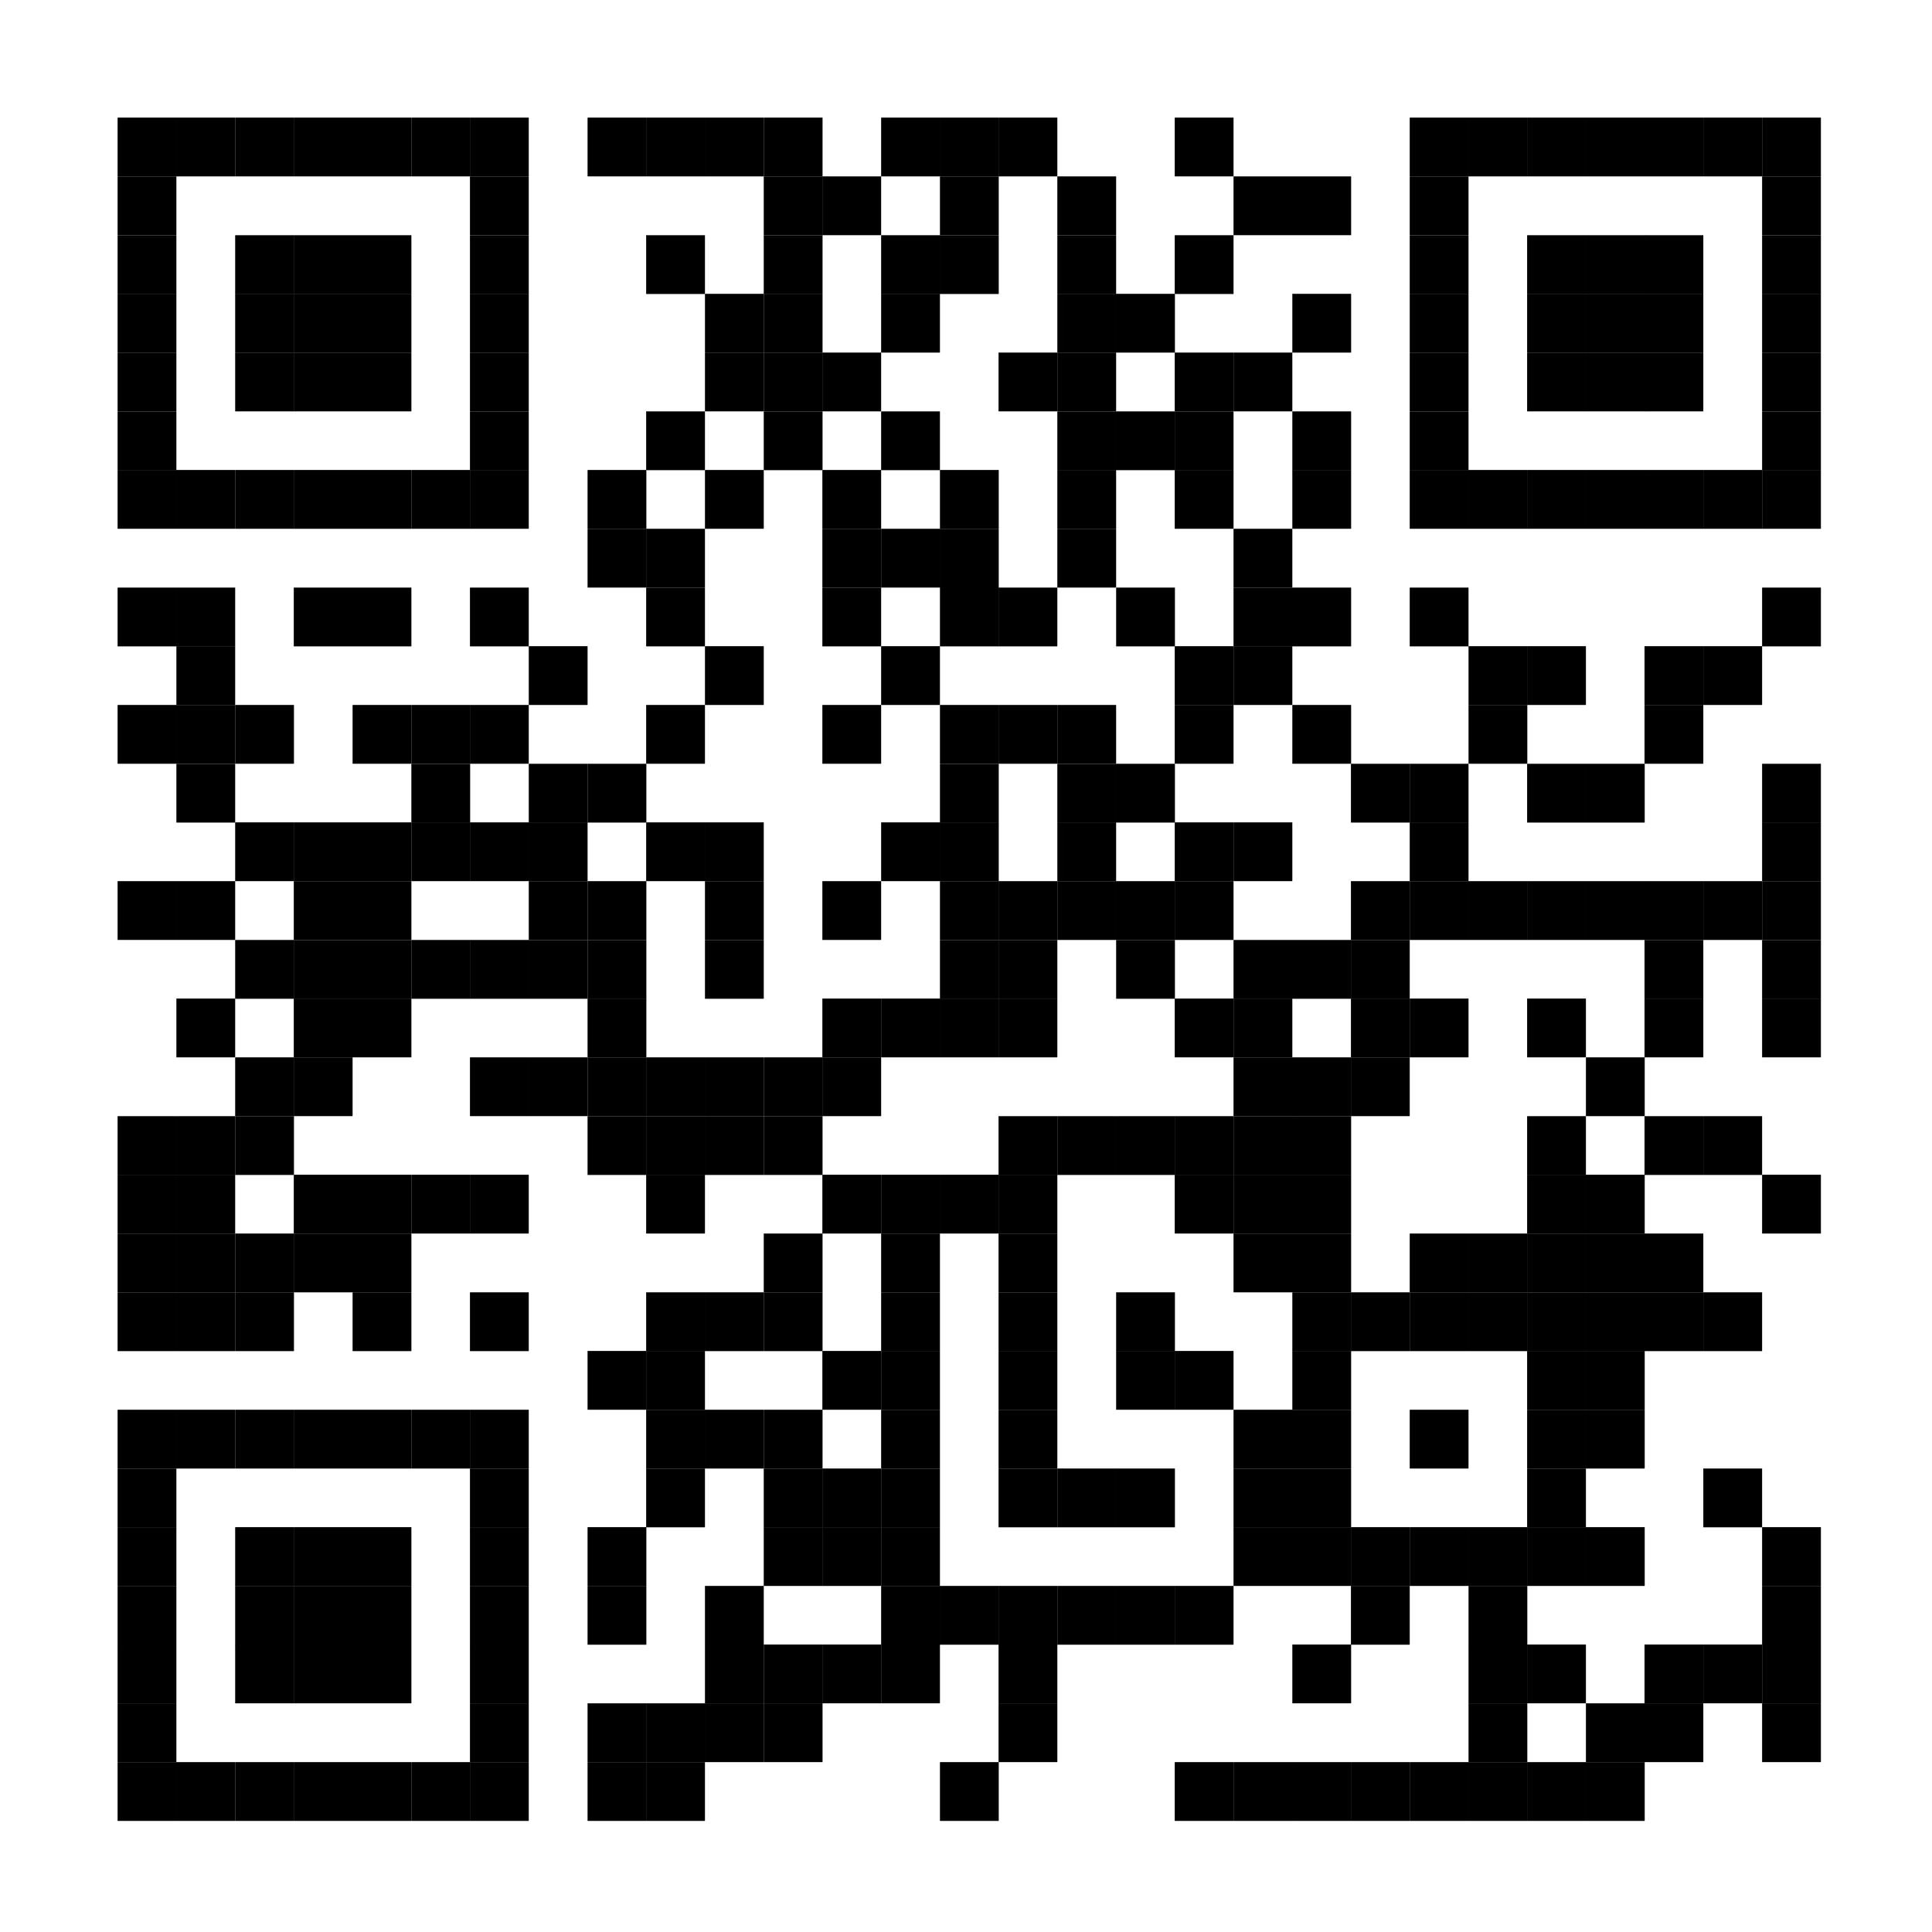 <svg width="200" height="200" viewBox="0 0 200 200" fill="none" xmlns="http://www.w3.org/2000/svg">
    <path d="M200 0H0v200h200V0z" fill="#fff"/>
    <path d="M188.48 12.174H12.173V188.48H188.48V12.174z" fill="#fff"/>
    <path d="M18.26 12.174h-6.087v6.086h6.086v-6.086zM24.346 12.174H18.26v6.086h6.086v-6.086z" fill="#000"/>
    <path d="M30.431 12.174h-6.086v6.086h6.086v-6.086z" fill="#000"/>
    <path d="M36.498 12.174h-6.086v6.086H36.5v-6.086zM42.585 12.174H36.5v6.086h6.086v-6.086z" fill="#000"/>
    <path d="M48.67 12.174h-6.086v6.086h6.086v-6.086z" fill="#000"/>
    <path d="M54.738 12.174H48.65v6.086h6.087v-6.086zM66.91 12.174h-6.086v6.086h6.087v-6.086z" fill="#000"/>
    <path d="M72.977 12.174h-6.086v6.086h6.086v-6.086zM79.064 12.174h-6.086v6.086h6.086v-6.086z" fill="#000"/>
    <path d="M85.15 12.174h-6.087v6.086h6.087v-6.086zM97.302 12.174h-6.086v6.086h6.086v-6.086zM103.389 12.174h-6.086v6.086h6.086v-6.086z" fill="#000"/>
    <path d="M109.456 12.174h-6.086v6.086h6.086v-6.086zM127.696 12.174h-6.087v6.086h6.087v-6.086zM152.02 12.174h-6.086v6.086h6.086v-6.086zM158.107 12.174h-6.086v6.086h6.086v-6.086z" fill="#000"/>
    <path d="M164.173 12.174h-6.086v6.086h6.086v-6.086zM170.26 12.174h-6.086v6.086h6.086v-6.086z" fill="#000"/>
    <path d="M176.327 12.174h-6.087v6.086h6.087v-6.086z" fill="#000"/>
    <path d="M182.413 12.174h-6.087v6.086h6.087v-6.086z" fill="#000"/>
    <path d="M188.499 12.174h-6.086v6.086h6.086v-6.086zM18.26 18.26h-6.087v6.086h6.086V18.26zM54.738 18.26H48.65v6.086h6.087V18.26zM85.15 18.26h-6.087v6.086h6.087V18.26z" fill="#000"/>
    <path d="M91.217 18.26h-6.086v6.086h6.086V18.26zM103.389 18.26h-6.086v6.086h6.086V18.26zM115.541 18.26h-6.086v6.086h6.086V18.26zM133.781 18.26h-6.087v6.086h6.087V18.26zM139.868 18.26h-6.087v6.086h6.087V18.26zM152.02 18.26h-6.086v6.086h6.086V18.26zM188.499 18.26h-6.086v6.086h6.086V18.26zM18.26 24.348h-6.087v6.086h6.086v-6.086zM30.431 24.348h-6.086v6.086h6.086v-6.086z" fill="#000"/>
    <path d="M36.498 24.348h-6.086v6.086H36.5v-6.086zM42.585 24.348H36.5v6.086h6.086v-6.086zM54.738 24.348H48.65v6.086h6.087v-6.086zM72.977 24.348h-6.086v6.086h6.086v-6.086zM85.15 24.348h-6.087v6.086h6.087v-6.086zM97.302 24.348h-6.086v6.086h6.086v-6.086zM103.389 24.348h-6.086v6.086h6.086v-6.086zM115.541 24.348h-6.086v6.086h6.086v-6.086zM127.696 24.348h-6.087v6.086h6.087v-6.086zM152.02 24.348h-6.086v6.086h6.086v-6.086zM164.173 24.348h-6.086v6.086h6.086v-6.086zM170.26 24.348h-6.086v6.086h6.086v-6.086z" fill="#000"/>
    <path d="M176.327 24.348h-6.087v6.086h6.087v-6.086zM188.499 24.348h-6.086v6.086h6.086v-6.086zM18.26 30.414h-6.087V36.5h6.086v-6.086zM30.431 30.414h-6.086V36.5h6.086v-6.086z" fill="#000"/>
    <path d="M36.498 30.414h-6.086V36.5H36.5v-6.086zM42.585 30.414H36.5V36.5h6.086v-6.086zM54.738 30.414H48.65V36.5h6.087v-6.086zM79.064 30.414h-6.086V36.5h6.086v-6.086z" fill="#000"/>
    <path d="M85.15 30.414h-6.087V36.5h6.087v-6.086zM97.302 30.414h-6.086V36.5h6.086v-6.086zM115.541 30.414h-6.086V36.5h6.086v-6.086zM121.628 30.414h-6.086V36.5h6.086v-6.086zM139.868 30.414h-6.087V36.5h6.087v-6.086zM152.02 30.414h-6.086V36.5h6.086v-6.086zM164.173 30.414h-6.086V36.5h6.086v-6.086zM170.26 30.414h-6.086V36.5h6.086v-6.086z" fill="#000"/>
    <path d="M176.327 30.414h-6.087V36.5h6.087v-6.086zM188.499 30.414h-6.086V36.5h6.086v-6.086zM18.26 36.498h-6.087v6.086h6.086v-6.086zM30.431 36.498h-6.086v6.086h6.086v-6.086z" fill="#000"/>
    <path d="M36.498 36.498h-6.086v6.086H36.5v-6.086zM42.585 36.498H36.5v6.086h6.086v-6.086zM54.738 36.498H48.65v6.086h6.087v-6.086zM79.064 36.498h-6.086v6.086h6.086v-6.086z" fill="#000"/>
    <path d="M85.15 36.498h-6.087v6.086h6.087v-6.086z" fill="#000"/>
    <path d="M91.217 36.498h-6.086v6.086h6.086v-6.086zM109.456 36.498h-6.086v6.086h6.086v-6.086z" fill="#000"/>
    <path d="M115.541 36.498h-6.086v6.086h6.086v-6.086zM127.696 36.498h-6.087v6.086h6.087v-6.086z" fill="#000"/>
    <path d="M133.781 36.498h-6.087v6.086h6.087v-6.086zM152.02 36.498h-6.086v6.086h6.086v-6.086zM164.173 36.498h-6.086v6.086h6.086v-6.086zM170.26 36.498h-6.086v6.086h6.086v-6.086z" fill="#000"/>
    <path d="M176.327 36.498h-6.087v6.086h6.087v-6.086zM188.499 36.498h-6.086v6.086h6.086v-6.086zM18.26 42.586h-6.087v6.086h6.086v-6.086zM54.738 42.586H48.65v6.086h6.087v-6.086zM72.977 42.586h-6.086v6.086h6.086v-6.086zM85.15 42.586h-6.087v6.086h6.087v-6.086zM97.302 42.586h-6.086v6.086h6.086v-6.086zM115.541 42.586h-6.086v6.086h6.086v-6.086zM121.628 42.586h-6.086v6.086h6.086v-6.086z" fill="#000"/>
    <path d="M127.696 42.586h-6.087v6.086h6.087v-6.086zM139.868 42.586h-6.087v6.086h6.087v-6.086zM152.02 42.586h-6.086v6.086h6.086v-6.086zM188.499 42.586h-6.086v6.086h6.086v-6.086zM18.26 48.652h-6.087v6.087h6.086v-6.087zM24.346 48.652H18.26v6.087h6.086v-6.087z" fill="#000"/>
    <path d="M30.431 48.652h-6.086v6.087h6.086v-6.087z" fill="#000"/>
    <path d="M36.498 48.652h-6.086v6.087H36.5v-6.087zM42.585 48.652H36.5v6.087h6.086v-6.087z" fill="#000"/>
    <path d="M48.67 48.652h-6.086v6.087h6.086v-6.087z" fill="#000"/>
    <path d="M54.738 48.652H48.65v6.087h6.087v-6.087zM66.91 48.652h-6.086v6.087h6.087v-6.087zM79.064 48.652h-6.086v6.087h6.086v-6.087zM91.217 48.652h-6.086v6.087h6.086v-6.087zM103.389 48.652h-6.086v6.087h6.086v-6.087zM115.541 48.652h-6.086v6.087h6.086v-6.087zM127.696 48.652h-6.087v6.087h6.087v-6.087zM139.868 48.652h-6.087v6.087h6.087v-6.087zM152.02 48.652h-6.086v6.087h6.086v-6.087zM158.107 48.652h-6.086v6.087h6.086v-6.087z" fill="#000"/>
    <path d="M164.173 48.652h-6.086v6.087h6.086v-6.087zM170.26 48.652h-6.086v6.087h6.086v-6.087z" fill="#000"/>
    <path d="M176.327 48.652h-6.087v6.087h6.087v-6.087z" fill="#000"/>
    <path d="M182.413 48.652h-6.087v6.087h6.087v-6.087z" fill="#000"/>
    <path d="M188.499 48.652h-6.086v6.087h6.086v-6.087zM66.91 54.738h-6.086v6.087h6.087v-6.087z" fill="#000"/>
    <path d="M72.977 54.738h-6.086v6.087h6.086v-6.087zM91.217 54.738h-6.086v6.087h6.086v-6.087z" fill="#000"/>
    <path d="M97.302 54.738h-6.086v6.087h6.086v-6.087zM103.389 54.738h-6.086v6.087h6.086v-6.087zM115.541 54.738h-6.086v6.087h6.086v-6.087zM133.781 54.738h-6.087v6.087h6.087v-6.087zM18.26 60.826h-6.087v6.086h6.086v-6.086zM24.346 60.826H18.26v6.086h6.086v-6.086zM36.498 60.826h-6.086v6.086H36.5v-6.086zM42.585 60.826H36.5v6.086h6.086v-6.086zM54.738 60.826H48.65v6.086h6.087v-6.086zM72.977 60.826h-6.086v6.086h6.086v-6.086zM91.217 60.826h-6.086v6.086h6.086v-6.086zM103.389 60.826h-6.086v6.086h6.086v-6.086z" fill="#000"/>
    <path d="M109.456 60.826h-6.086v6.086h6.086v-6.086zM121.628 60.826h-6.086v6.086h6.086v-6.086zM133.781 60.826h-6.087v6.086h6.087v-6.086zM139.868 60.826h-6.087v6.086h6.087v-6.086zM152.02 60.826h-6.086v6.086h6.086v-6.086zM188.499 60.826h-6.086v6.086h6.086v-6.086zM24.346 66.893H18.26v6.086h6.086v-6.086zM60.825 66.893h-6.087v6.086h6.087v-6.086zM79.064 66.893h-6.086v6.086h6.086v-6.086zM97.302 66.893h-6.086v6.086h6.086v-6.086z" fill="#000"/>
    <path d="M127.696 66.893h-6.087v6.086h6.087v-6.086z" fill="#000"/>
    <path d="M133.781 66.893h-6.087v6.086h6.087v-6.086zM158.107 66.893h-6.086v6.086h6.086v-6.086z" fill="#000"/>
    <path d="M164.173 66.893h-6.086v6.086h6.086v-6.086zM176.327 66.893h-6.087v6.086h6.087v-6.086z" fill="#000"/>
    <path d="M182.413 66.893h-6.087v6.086h6.087v-6.086zM18.26 72.977h-6.087v6.086h6.086v-6.086zM24.346 72.977H18.26v6.086h6.086v-6.086z" fill="#000"/>
    <path d="M30.431 72.977h-6.086v6.086h6.086v-6.086zM42.585 72.977H36.5v6.086h6.086v-6.086z" fill="#000"/>
    <path d="M48.67 72.977h-6.086v6.086h6.086v-6.086z" fill="#000"/>
    <path d="M54.738 72.977H48.65v6.086h6.087v-6.086zM72.977 72.977h-6.086v6.086h6.086v-6.086zM91.217 72.977h-6.086v6.086h6.086v-6.086zM103.389 72.977h-6.086v6.086h6.086v-6.086z" fill="#000"/>
    <path d="M109.456 72.977h-6.086v6.086h6.086v-6.086z" fill="#000"/>
    <path d="M115.541 72.977h-6.086v6.086h6.086v-6.086zM127.696 72.977h-6.087v6.086h6.087v-6.086zM139.868 72.977h-6.087v6.086h6.087v-6.086zM158.107 72.977h-6.086v6.086h6.086v-6.086zM176.327 72.977h-6.087v6.086h6.087v-6.086zM24.346 79.066H18.26v6.087h6.086v-6.087zM48.67 79.066h-6.086v6.087h6.086v-6.087zM60.825 79.066h-6.087v6.087h6.087v-6.087z" fill="#000"/>
    <path d="M66.91 79.066h-6.086v6.087h6.087v-6.087zM103.389 79.066h-6.086v6.087h6.086v-6.087zM115.541 79.066h-6.086v6.087h6.086v-6.087zM121.628 79.066h-6.086v6.087h6.086v-6.087zM145.935 79.066h-6.086v6.087h6.086v-6.087z" fill="#000"/>
    <path d="M152.02 79.066h-6.086v6.087h6.086v-6.087zM164.173 79.066h-6.086v6.087h6.086v-6.087zM170.26 79.066h-6.086v6.087h6.086v-6.087zM188.499 79.066h-6.086v6.087h6.086v-6.087zM30.431 85.13h-6.086v6.087h6.086v-6.086z" fill="#000"/>
    <path d="M36.498 85.13h-6.086v6.087H36.5v-6.086zM42.585 85.13H36.5v6.087h6.086v-6.086z" fill="#000"/>
    <path d="M48.67 85.13h-6.086v6.087h6.086v-6.086z" fill="#000"/>
    <path d="M54.738 85.13H48.65v6.087h6.087v-6.086zM60.825 85.13h-6.087v6.087h6.087v-6.086zM72.977 85.13h-6.086v6.087h6.086v-6.086zM79.064 85.13h-6.086v6.087h6.086v-6.086zM97.302 85.13h-6.086v6.087h6.086v-6.086zM103.389 85.13h-6.086v6.087h6.086v-6.086zM115.541 85.13h-6.086v6.087h6.086v-6.086zM127.696 85.13h-6.087v6.087h6.087v-6.086z" fill="#000"/>
    <path d="M133.781 85.13h-6.087v6.087h6.087v-6.086zM152.02 85.13h-6.086v6.087h6.086v-6.086zM188.499 85.13h-6.086v6.087h6.086v-6.086zM18.26 91.217h-6.087v6.086h6.086v-6.086zM24.346 91.217H18.26v6.086h6.086v-6.086zM36.498 91.217h-6.086v6.086H36.5v-6.086zM42.585 91.217H36.5v6.086h6.086v-6.086zM60.825 91.217h-6.087v6.086h6.087v-6.086z" fill="#000"/>
    <path d="M66.91 91.217h-6.086v6.086h6.087v-6.086zM79.064 91.217h-6.086v6.086h6.086v-6.086zM91.217 91.217h-6.086v6.086h6.086v-6.086zM103.389 91.217h-6.086v6.086h6.086v-6.086z" fill="#000"/>
    <path d="M109.456 91.217h-6.086v6.086h6.086v-6.086z" fill="#000"/>
    <path d="M115.541 91.217h-6.086v6.086h6.086v-6.086zM121.628 91.217h-6.086v6.086h6.086v-6.086z" fill="#000"/>
    <path d="M127.696 91.217h-6.087v6.086h6.087v-6.086zM145.935 91.217h-6.086v6.086h6.086v-6.086z" fill="#000"/>
    <path d="M152.02 91.217h-6.086v6.086h6.086v-6.086zM158.107 91.217h-6.086v6.086h6.086v-6.086z" fill="#000"/>
    <path d="M164.173 91.217h-6.086v6.086h6.086v-6.086zM170.26 91.217h-6.086v6.086h6.086v-6.086z" fill="#000"/>
    <path d="M176.327 91.217h-6.087v6.086h6.087v-6.086z" fill="#000"/>
    <path d="M182.413 91.217h-6.087v6.086h6.087v-6.086z" fill="#000"/>
    <path d="M188.499 91.217h-6.086v6.086h6.086v-6.086zM30.431 97.305h-6.086v6.086h6.086v-6.086z" fill="#000"/>
    <path d="M36.498 97.305h-6.086v6.086H36.5v-6.086zM42.585 97.305H36.5v6.086h6.086v-6.086z" fill="#000"/>
    <path d="M48.67 97.305h-6.086v6.086h6.086v-6.086z" fill="#000"/>
    <path d="M54.738 97.305H48.65v6.086h6.087v-6.086zM60.825 97.305h-6.087v6.086h6.087v-6.086z" fill="#000"/>
    <path d="M66.91 97.305h-6.086v6.086h6.087v-6.086zM79.064 97.305h-6.086v6.086h6.086v-6.086zM103.389 97.305h-6.086v6.086h6.086v-6.086z" fill="#000"/>
    <path d="M109.456 97.305h-6.086v6.086h6.086v-6.086zM121.628 97.305h-6.086v6.086h6.086v-6.086zM133.781 97.305h-6.087v6.086h6.087v-6.086zM139.868 97.305h-6.087v6.086h6.087v-6.086z" fill="#000"/>
    <path d="M145.935 97.305h-6.086v6.086h6.086v-6.086zM176.327 97.305h-6.087v6.086h6.087v-6.086zM188.499 97.305h-6.086v6.086h6.086v-6.086zM24.346 103.371H18.26v6.086h6.086v-6.086zM36.498 103.371h-6.086v6.086H36.5v-6.086zM42.585 103.371H36.5v6.086h6.086v-6.086zM66.91 103.371h-6.086v6.086h6.087v-6.086zM91.217 103.371h-6.086v6.086h6.086v-6.086z" fill="#000"/>
    <path d="M97.302 103.371h-6.086v6.086h6.086v-6.086zM103.389 103.371h-6.086v6.086h6.086v-6.086z" fill="#000"/>
    <path d="M109.456 103.371h-6.086v6.086h6.086v-6.086zM127.696 103.371h-6.087v6.086h6.087v-6.086z" fill="#000"/>
    <path d="M133.781 103.371h-6.087v6.086h6.087v-6.086zM145.935 103.371h-6.086v6.086h6.086v-6.086z" fill="#000"/>
    <path d="M152.02 103.371h-6.086v6.086h6.086v-6.086zM164.173 103.371h-6.086v6.086h6.086v-6.086zM176.327 103.371h-6.087v6.086h6.087v-6.086zM188.499 103.371h-6.086v6.086h6.086v-6.086zM30.431 109.457h-6.086v6.086h6.086v-6.086z" fill="#000"/>
    <path d="M36.498 109.457h-6.086v6.086H36.5v-6.086zM54.738 109.457H48.65v6.086h6.087v-6.086zM60.825 109.457h-6.087v6.086h6.087v-6.086z" fill="#000"/>
    <path d="M66.91 109.457h-6.086v6.086h6.087v-6.086z" fill="#000"/>
    <path d="M72.977 109.457h-6.086v6.086h6.086v-6.086zM79.064 109.457h-6.086v6.086h6.086v-6.086z" fill="#000"/>
    <path d="M85.15 109.457h-6.087v6.086h6.087v-6.086z" fill="#000"/>
    <path d="M91.217 109.457h-6.086v6.086h6.086v-6.086zM133.781 109.457h-6.087v6.086h6.087v-6.086zM139.868 109.457h-6.087v6.086h6.087v-6.086z" fill="#000"/>
    <path d="M145.935 109.457h-6.086v6.086h6.086v-6.086zM170.26 109.457h-6.086v6.086h6.086v-6.086zM18.26 115.545h-6.087v6.086h6.086v-6.086zM24.346 115.545H18.26v6.086h6.086v-6.086z" fill="#000"/>
    <path d="M30.431 115.545h-6.086v6.086h6.086v-6.086zM66.91 115.545h-6.086v6.086h6.087v-6.086z" fill="#000"/>
    <path d="M72.977 115.545h-6.086v6.086h6.086v-6.086zM79.064 115.545h-6.086v6.086h6.086v-6.086z" fill="#000"/>
    <path d="M85.15 115.545h-6.087v6.086h6.087v-6.086zM109.456 115.545h-6.086v6.086h6.086v-6.086z" fill="#000"/>
    <path d="M115.541 115.545h-6.086v6.086h6.086v-6.086zM121.628 115.545h-6.086v6.086h6.086v-6.086z" fill="#000"/>
    <path d="M127.696 115.545h-6.087v6.086h6.087v-6.086z" fill="#000"/>
    <path d="M133.781 115.545h-6.087v6.086h6.087v-6.086zM139.868 115.545h-6.087v6.086h6.087v-6.086zM164.173 115.545h-6.086v6.086h6.086v-6.086zM176.327 115.545h-6.087v6.086h6.087v-6.086z" fill="#000"/>
    <path d="M182.413 115.545h-6.087v6.086h6.087v-6.086zM18.26 121.609h-6.087v6.087h6.086v-6.087zM24.346 121.609H18.26v6.087h6.086v-6.087zM36.498 121.609h-6.086v6.087H36.5v-6.087zM42.585 121.609H36.5v6.087h6.086v-6.087z" fill="#000"/>
    <path d="M48.67 121.609h-6.086v6.087h6.086v-6.087z" fill="#000"/>
    <path d="M54.738 121.609H48.65v6.087h6.087v-6.087zM72.977 121.609h-6.086v6.087h6.086v-6.087zM91.217 121.609h-6.086v6.087h6.086v-6.087z" fill="#000"/>
    <path d="M97.302 121.609h-6.086v6.087h6.086v-6.087zM103.389 121.609h-6.086v6.087h6.086v-6.087z" fill="#000"/>
    <path d="M109.456 121.609h-6.086v6.087h6.086v-6.087zM127.696 121.609h-6.087v6.087h6.087v-6.087z" fill="#000"/>
    <path d="M133.781 121.609h-6.087v6.087h6.087v-6.087zM139.868 121.609h-6.087v6.087h6.087v-6.087zM164.173 121.609h-6.086v6.087h6.086v-6.087zM170.26 121.609h-6.086v6.087h6.086v-6.087zM188.499 121.609h-6.086v6.087h6.086v-6.087zM18.26 127.695h-6.087v6.087h6.086v-6.087zM24.346 127.695H18.26v6.087h6.086v-6.087z" fill="#000"/>
    <path d="M30.431 127.695h-6.086v6.087h6.086v-6.087z" fill="#000"/>
    <path d="M36.498 127.695h-6.086v6.087H36.5v-6.087zM42.585 127.695H36.5v6.087h6.086v-6.087zM85.15 127.695h-6.087v6.087h6.087v-6.087zM97.302 127.695h-6.086v6.087h6.086v-6.087zM109.456 127.695h-6.086v6.087h6.086v-6.087zM133.781 127.695h-6.087v6.087h6.087v-6.087zM139.868 127.695h-6.087v6.087h6.087v-6.087zM152.02 127.695h-6.086v6.087h6.086v-6.087zM158.107 127.695h-6.086v6.087h6.086v-6.087z" fill="#000"/>
    <path d="M164.173 127.695h-6.086v6.087h6.086v-6.087zM170.26 127.695h-6.086v6.087h6.086v-6.087z" fill="#000"/>
    <path d="M176.327 127.695h-6.087v6.087h6.087v-6.087zM18.26 133.781h-6.087v6.087h6.086v-6.087zM24.346 133.781H18.26v6.087h6.086v-6.087z" fill="#000"/>
    <path d="M30.431 133.781h-6.086v6.087h6.086v-6.087zM42.585 133.781H36.5v6.087h6.086v-6.087zM54.738 133.781H48.65v6.087h6.087v-6.087zM72.977 133.781h-6.086v6.087h6.086v-6.087zM79.064 133.781h-6.086v6.087h6.086v-6.087z" fill="#000"/>
    <path d="M85.15 133.781h-6.087v6.087h6.087v-6.087zM97.302 133.781h-6.086v6.087h6.086v-6.087zM109.456 133.781h-6.086v6.087h6.086v-6.087zM121.628 133.781h-6.086v6.087h6.086v-6.087zM139.868 133.781h-6.087v6.087h6.087v-6.087z" fill="#000"/>
    <path d="M145.935 133.781h-6.086v6.087h6.086v-6.087z" fill="#000"/>
    <path d="M152.02 133.781h-6.086v6.087h6.086v-6.087zM158.107 133.781h-6.086v6.087h6.086v-6.087z" fill="#000"/>
    <path d="M164.173 133.781h-6.086v6.087h6.086v-6.087zM170.26 133.781h-6.086v6.087h6.086v-6.087z" fill="#000"/>
    <path d="M176.327 133.781h-6.087v6.087h6.087v-6.087z" fill="#000"/>
    <path d="M182.413 133.781h-6.087v6.087h6.087v-6.087zM66.91 139.85h-6.086v6.086h6.087v-6.086z" fill="#000"/>
    <path d="M72.977 139.85h-6.086v6.086h6.086v-6.086zM91.217 139.85h-6.086v6.086h6.086v-6.086z" fill="#000"/>
    <path d="M97.302 139.85h-6.086v6.086h6.086v-6.086zM109.456 139.85h-6.086v6.086h6.086v-6.086zM121.628 139.85h-6.086v6.086h6.086v-6.086z" fill="#000"/>
    <path d="M127.696 139.85h-6.087v6.086h6.087v-6.086zM139.868 139.85h-6.087v6.086h6.087v-6.086zM164.173 139.85h-6.086v6.086h6.086v-6.086zM170.26 139.85h-6.086v6.086h6.086v-6.086zM18.26 145.936h-6.087v6.086h6.086v-6.086zM24.346 145.936H18.26v6.086h6.086v-6.086z" fill="#000"/>
    <path d="M30.431 145.936h-6.086v6.086h6.086v-6.086z" fill="#000"/>
    <path d="M36.498 145.936h-6.086v6.086H36.5v-6.086zM42.585 145.936H36.5v6.086h6.086v-6.086z" fill="#000"/>
    <path d="M48.67 145.936h-6.086v6.086h6.086v-6.086z" fill="#000"/>
    <path d="M54.738 145.936H48.65v6.086h6.087v-6.086zM72.977 145.936h-6.086v6.086h6.086v-6.086zM79.064 145.936h-6.086v6.086h6.086v-6.086z" fill="#000"/>
    <path d="M85.15 145.936h-6.087v6.086h6.087v-6.086zM97.302 145.936h-6.086v6.086h6.086v-6.086zM109.456 145.936h-6.086v6.086h6.086v-6.086zM133.781 145.936h-6.087v6.086h6.087v-6.086zM139.868 145.936h-6.087v6.086h6.087v-6.086zM152.02 145.936h-6.086v6.086h6.086v-6.086zM164.173 145.936h-6.086v6.086h6.086v-6.086zM170.26 145.936h-6.086v6.086h6.086v-6.086zM18.26 152.02h-6.087v6.086h6.086v-6.086zM54.738 152.02H48.65v6.086h6.087v-6.086zM72.977 152.02h-6.086v6.086h6.086v-6.086z" fill="#000"/>
    <path d="M85.15 152.02h-6.087v6.086h6.087v-6.086z" fill="#000"/>
    <path d="M91.217 152.02h-6.086v6.086h6.086v-6.086z" fill="#000"/>
    <path d="M97.302 152.02h-6.086v6.086h6.086v-6.086zM109.456 152.02h-6.086v6.086h6.086v-6.086z" fill="#000"/>
    <path d="M115.541 152.02h-6.086v6.086h6.086v-6.086zM121.628 152.02h-6.086v6.086h6.086v-6.086zM133.781 152.02h-6.087v6.086h6.087v-6.086zM139.868 152.02h-6.087v6.086h6.087v-6.086zM164.173 152.02h-6.086v6.086h6.086v-6.086zM182.413 152.02h-6.087v6.086h6.087v-6.086zM18.26 158.09h-6.087v6.086h6.086v-6.086zM30.431 158.09h-6.086v6.086h6.086v-6.086z" fill="#000"/>
    <path d="M36.498 158.09h-6.086v6.086H36.5v-6.086zM42.585 158.09H36.5v6.086h6.086v-6.086zM54.738 158.09H48.65v6.086h6.087v-6.086zM66.91 158.09h-6.086v6.086h6.087v-6.086zM85.15 158.09h-6.087v6.086h6.087v-6.086z" fill="#000"/>
    <path d="M91.217 158.09h-6.086v6.086h6.086v-6.086z" fill="#000"/>
    <path d="M97.302 158.09h-6.086v6.086h6.086v-6.086zM133.781 158.09h-6.087v6.086h6.087v-6.086zM139.868 158.09h-6.087v6.086h6.087v-6.086z" fill="#000"/>
    <path d="M145.935 158.09h-6.086v6.086h6.086v-6.086z" fill="#000"/>
    <path d="M152.02 158.09h-6.086v6.086h6.086v-6.086zM158.107 158.09h-6.086v6.086h6.086v-6.086z" fill="#000"/>
    <path d="M164.173 158.09h-6.086v6.086h6.086v-6.086zM170.26 158.09h-6.086v6.086h6.086v-6.086zM188.499 158.09h-6.086v6.086h6.086v-6.086zM18.26 164.174h-6.087v6.086h6.086v-6.086zM30.431 164.174h-6.086v6.086h6.086v-6.086z" fill="#000"/>
    <path d="M36.498 164.174h-6.086v6.086H36.5v-6.086zM42.585 164.174H36.5v6.086h6.086v-6.086zM54.738 164.174H48.65v6.086h6.087v-6.086zM66.91 164.174h-6.086v6.086h6.087v-6.086zM79.064 164.174h-6.086v6.086h6.086v-6.086zM97.302 164.174h-6.086v6.086h6.086v-6.086zM103.389 164.174h-6.086v6.086h6.086v-6.086z" fill="#000"/>
    <path d="M109.456 164.174h-6.086v6.086h6.086v-6.086z" fill="#000"/>
    <path d="M115.541 164.174h-6.086v6.086h6.086v-6.086zM121.628 164.174h-6.086v6.086h6.086v-6.086z" fill="#000"/>
    <path d="M127.696 164.174h-6.087v6.086h6.087v-6.086zM145.935 164.174h-6.086v6.086h6.086v-6.086zM158.107 164.174h-6.086v6.086h6.086v-6.086zM188.499 164.174h-6.086v6.086h6.086v-6.086zM18.26 170.24h-6.087v6.087h6.086v-6.087zM30.431 170.24h-6.086v6.087h6.086v-6.087z" fill="#000"/>
    <path d="M36.498 170.24h-6.086v6.087H36.5v-6.087zM42.585 170.24H36.5v6.087h6.086v-6.087zM54.738 170.24H48.65v6.087h6.087v-6.087zM79.064 170.24h-6.086v6.087h6.086v-6.087z" fill="#000"/>
    <path d="M85.15 170.24h-6.087v6.087h6.087v-6.087z" fill="#000"/>
    <path d="M91.217 170.24h-6.086v6.087h6.086v-6.087z" fill="#000"/>
    <path d="M97.302 170.24h-6.086v6.087h6.086v-6.087zM109.456 170.24h-6.086v6.087h6.086v-6.087zM139.868 170.24h-6.087v6.087h6.087v-6.087zM158.107 170.24h-6.086v6.087h6.086v-6.087z" fill="#000"/>
    <path d="M164.173 170.24h-6.086v6.087h6.086v-6.087zM176.327 170.24h-6.087v6.087h6.087v-6.087z" fill="#000"/>
    <path d="M182.413 170.24h-6.087v6.087h6.087v-6.087z" fill="#000"/>
    <path d="M188.499 170.24h-6.086v6.087h6.086v-6.087zM18.26 176.328h-6.087v6.086h6.086v-6.086zM54.738 176.328H48.65v6.086h6.087v-6.086zM66.91 176.328h-6.086v6.086h6.087v-6.086z" fill="#000"/>
    <path d="M72.977 176.328h-6.086v6.086h6.086v-6.086zM79.064 176.328h-6.086v6.086h6.086v-6.086z" fill="#000"/>
    <path d="M85.15 176.328h-6.087v6.086h6.087v-6.086zM109.456 176.328h-6.086v6.086h6.086v-6.086zM158.107 176.328h-6.086v6.086h6.086v-6.086zM170.26 176.328h-6.086v6.086h6.086v-6.086z" fill="#000"/>
    <path d="M176.327 176.328h-6.087v6.086h6.087v-6.086zM188.499 176.328h-6.086v6.086h6.086v-6.086zM18.26 182.414h-6.087v6.086h6.086v-6.086zM24.346 182.414H18.26v6.086h6.086v-6.086z" fill="#000"/>
    <path d="M30.431 182.414h-6.086v6.086h6.086v-6.086z" fill="#000"/>
    <path d="M36.498 182.414h-6.086v6.086H36.5v-6.086zM42.585 182.414H36.5v6.086h6.086v-6.086z" fill="#000"/>
    <path d="M48.67 182.414h-6.086v6.086h6.086v-6.086z" fill="#000"/>
    <path d="M54.738 182.414H48.65v6.086h6.087v-6.086zM66.91 182.414h-6.086v6.086h6.087v-6.086z" fill="#000"/>
    <path d="M72.977 182.414h-6.086v6.086h6.086v-6.086zM103.389 182.414h-6.086v6.086h6.086v-6.086zM127.696 182.414h-6.087v6.086h6.087v-6.086z" fill="#000"/>
    <path d="M133.781 182.414h-6.087v6.086h6.087v-6.086zM139.868 182.414h-6.087v6.086h6.087v-6.086z" fill="#000"/>
    <path d="M145.935 182.414h-6.086v6.086h6.086v-6.086z" fill="#000"/>
    <path d="M152.02 182.414h-6.086v6.086h6.086v-6.086zM158.107 182.414h-6.086v6.086h6.086v-6.086z" fill="#000"/>
    <path d="M164.173 182.414h-6.086v6.086h6.086v-6.086zM170.26 182.414h-6.086v6.086h6.086v-6.086z" fill="#000"/>
</svg>
